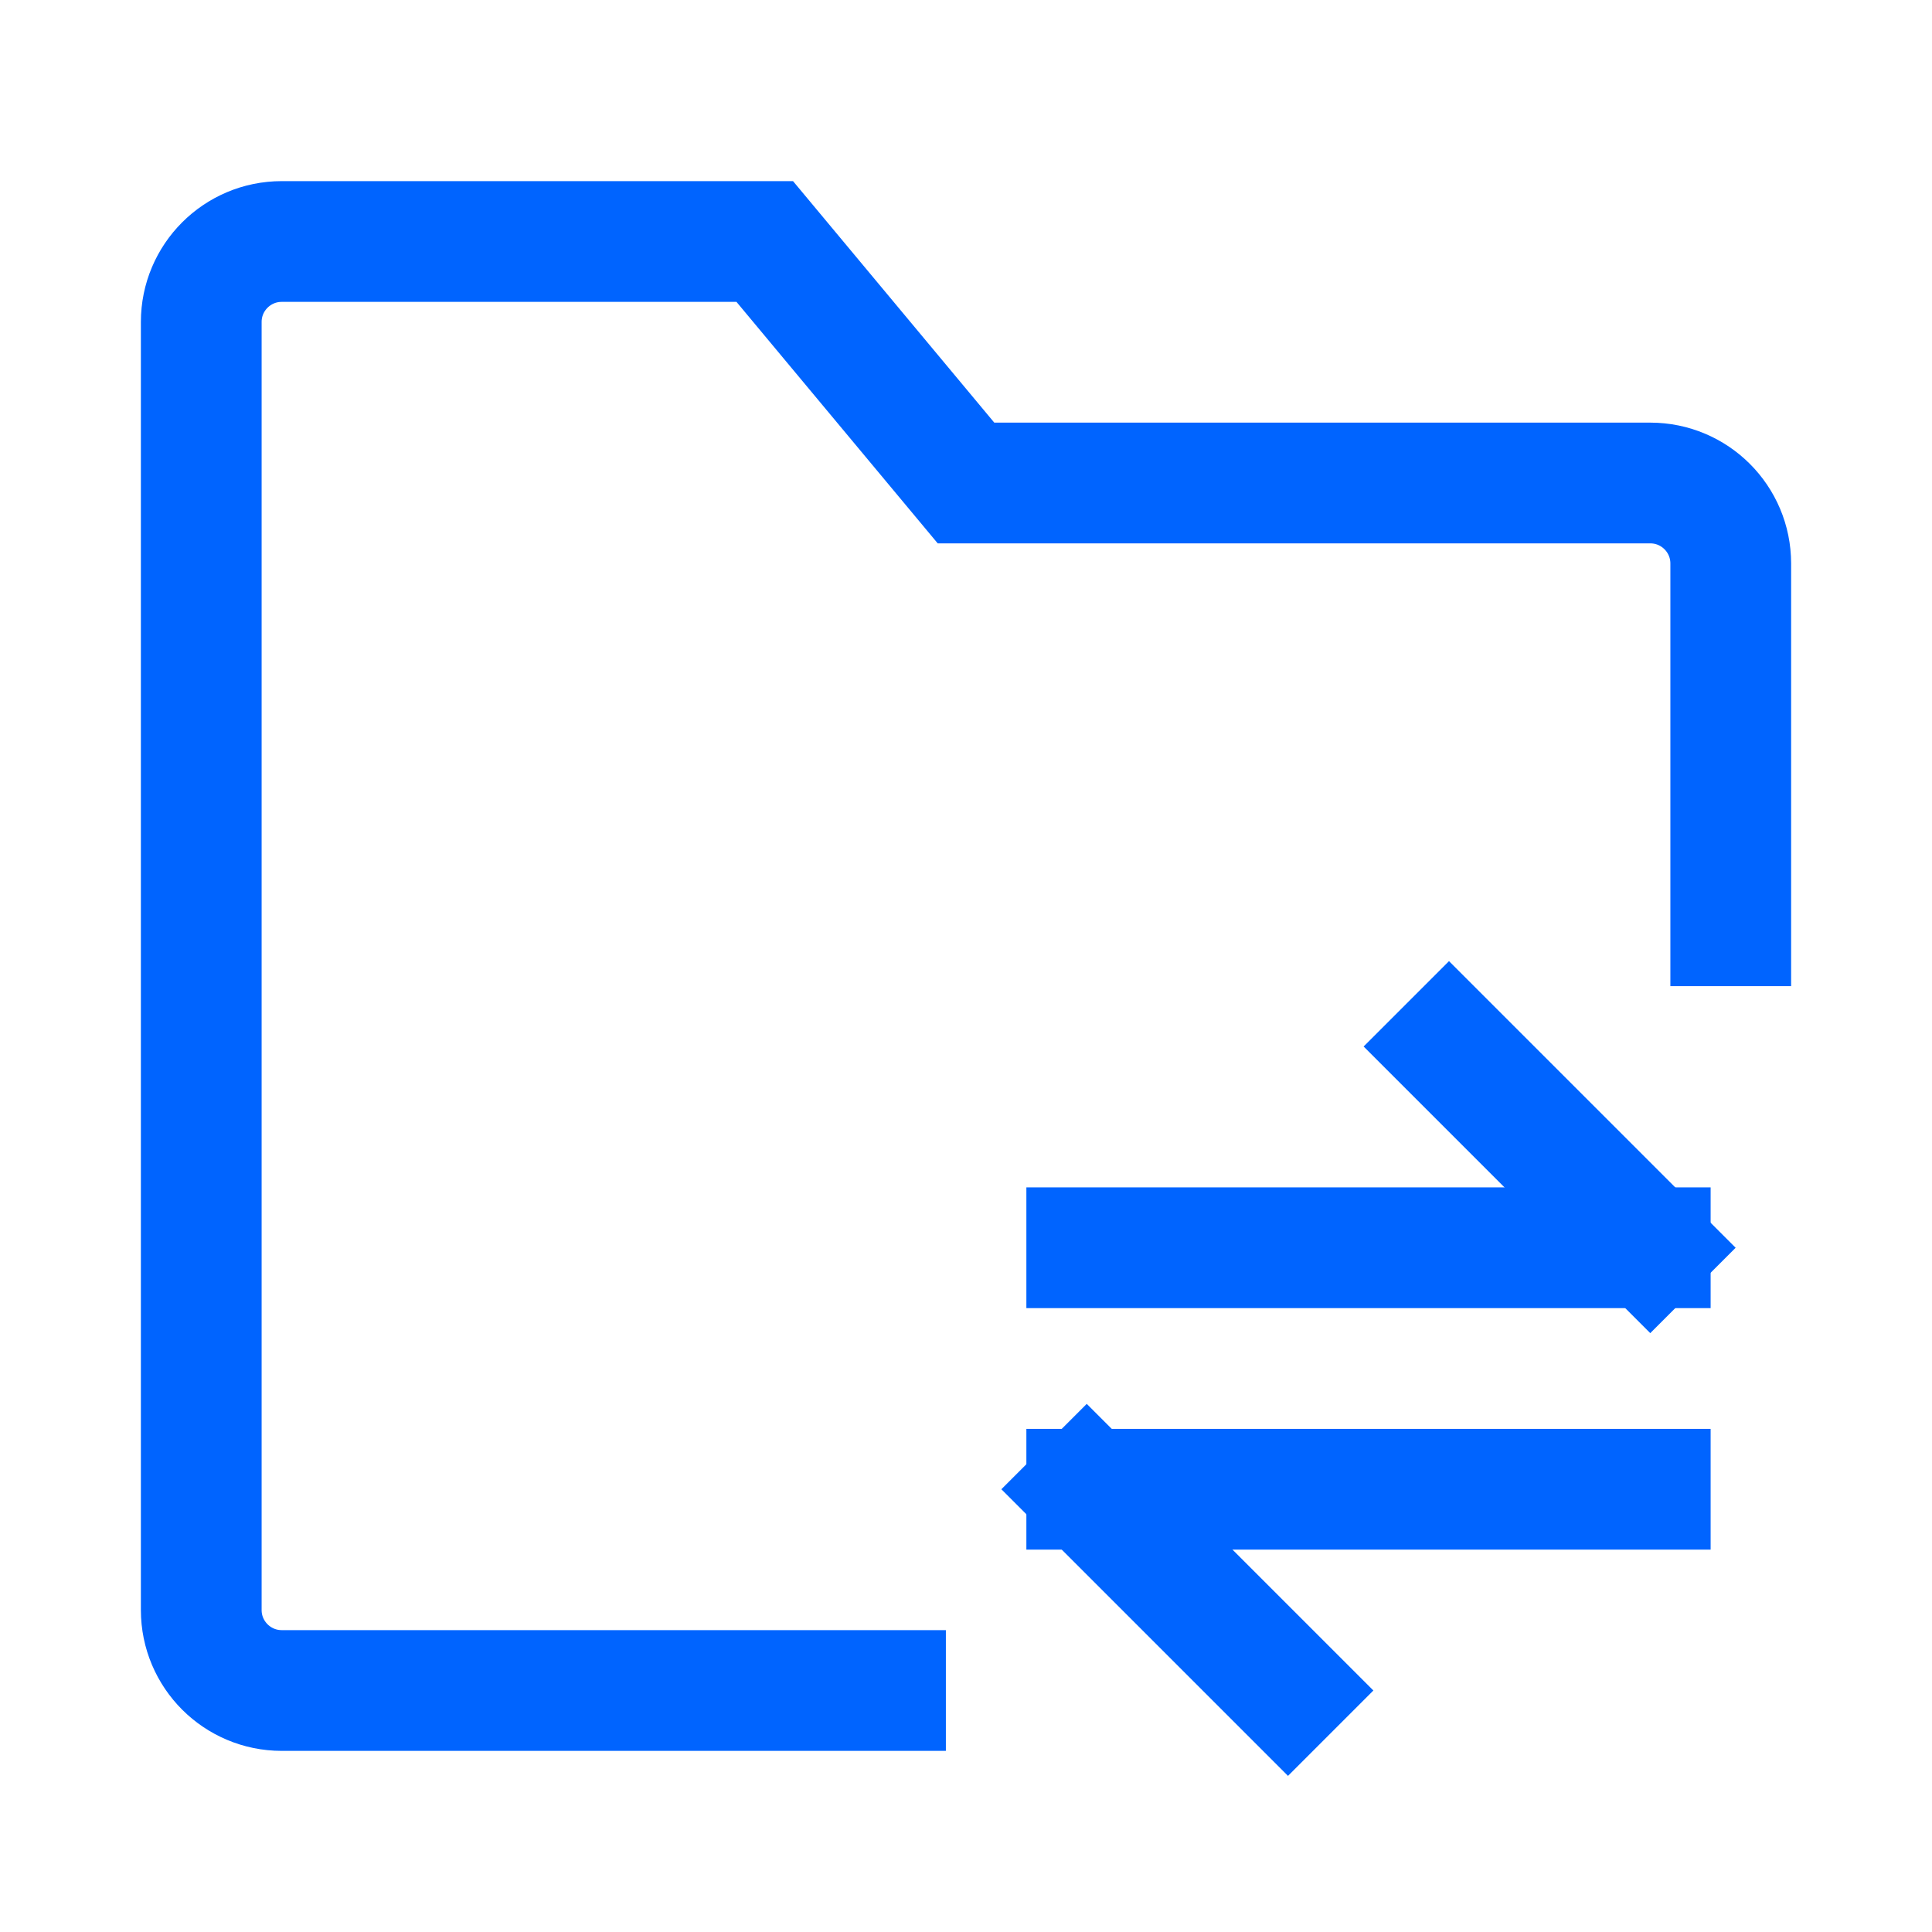 <?xml version="1.0" encoding="UTF-8"?><svg width="32" height="32" viewBox="0 0 48 48" fill="none" xmlns="http://www.w3.org/2000/svg"><path d="M43 23V14C43 12.895 42.105 12 41 12H24L19 6H7C5.895 6 5 6.895 5 8V40C5 41.105 5.895 42 7 42H22" stroke="#0064ff" stroke-width="3" stroke-linecap="square" stroke-linejoin="miter"/><path d="M27 31L41 31" stroke="#0064ff" stroke-width="3" stroke-linecap="square" stroke-linejoin="miter"/><path d="M27 37H41" stroke="#0064ff" stroke-width="3" stroke-linecap="square" stroke-linejoin="miter"/><path d="M41 31L36 26" stroke="#0064ff" stroke-width="3" stroke-linecap="square" stroke-linejoin="miter"/><path d="M32 42L27 37" stroke="#0064ff" stroke-width="3" stroke-linecap="square" stroke-linejoin="miter"/></svg>